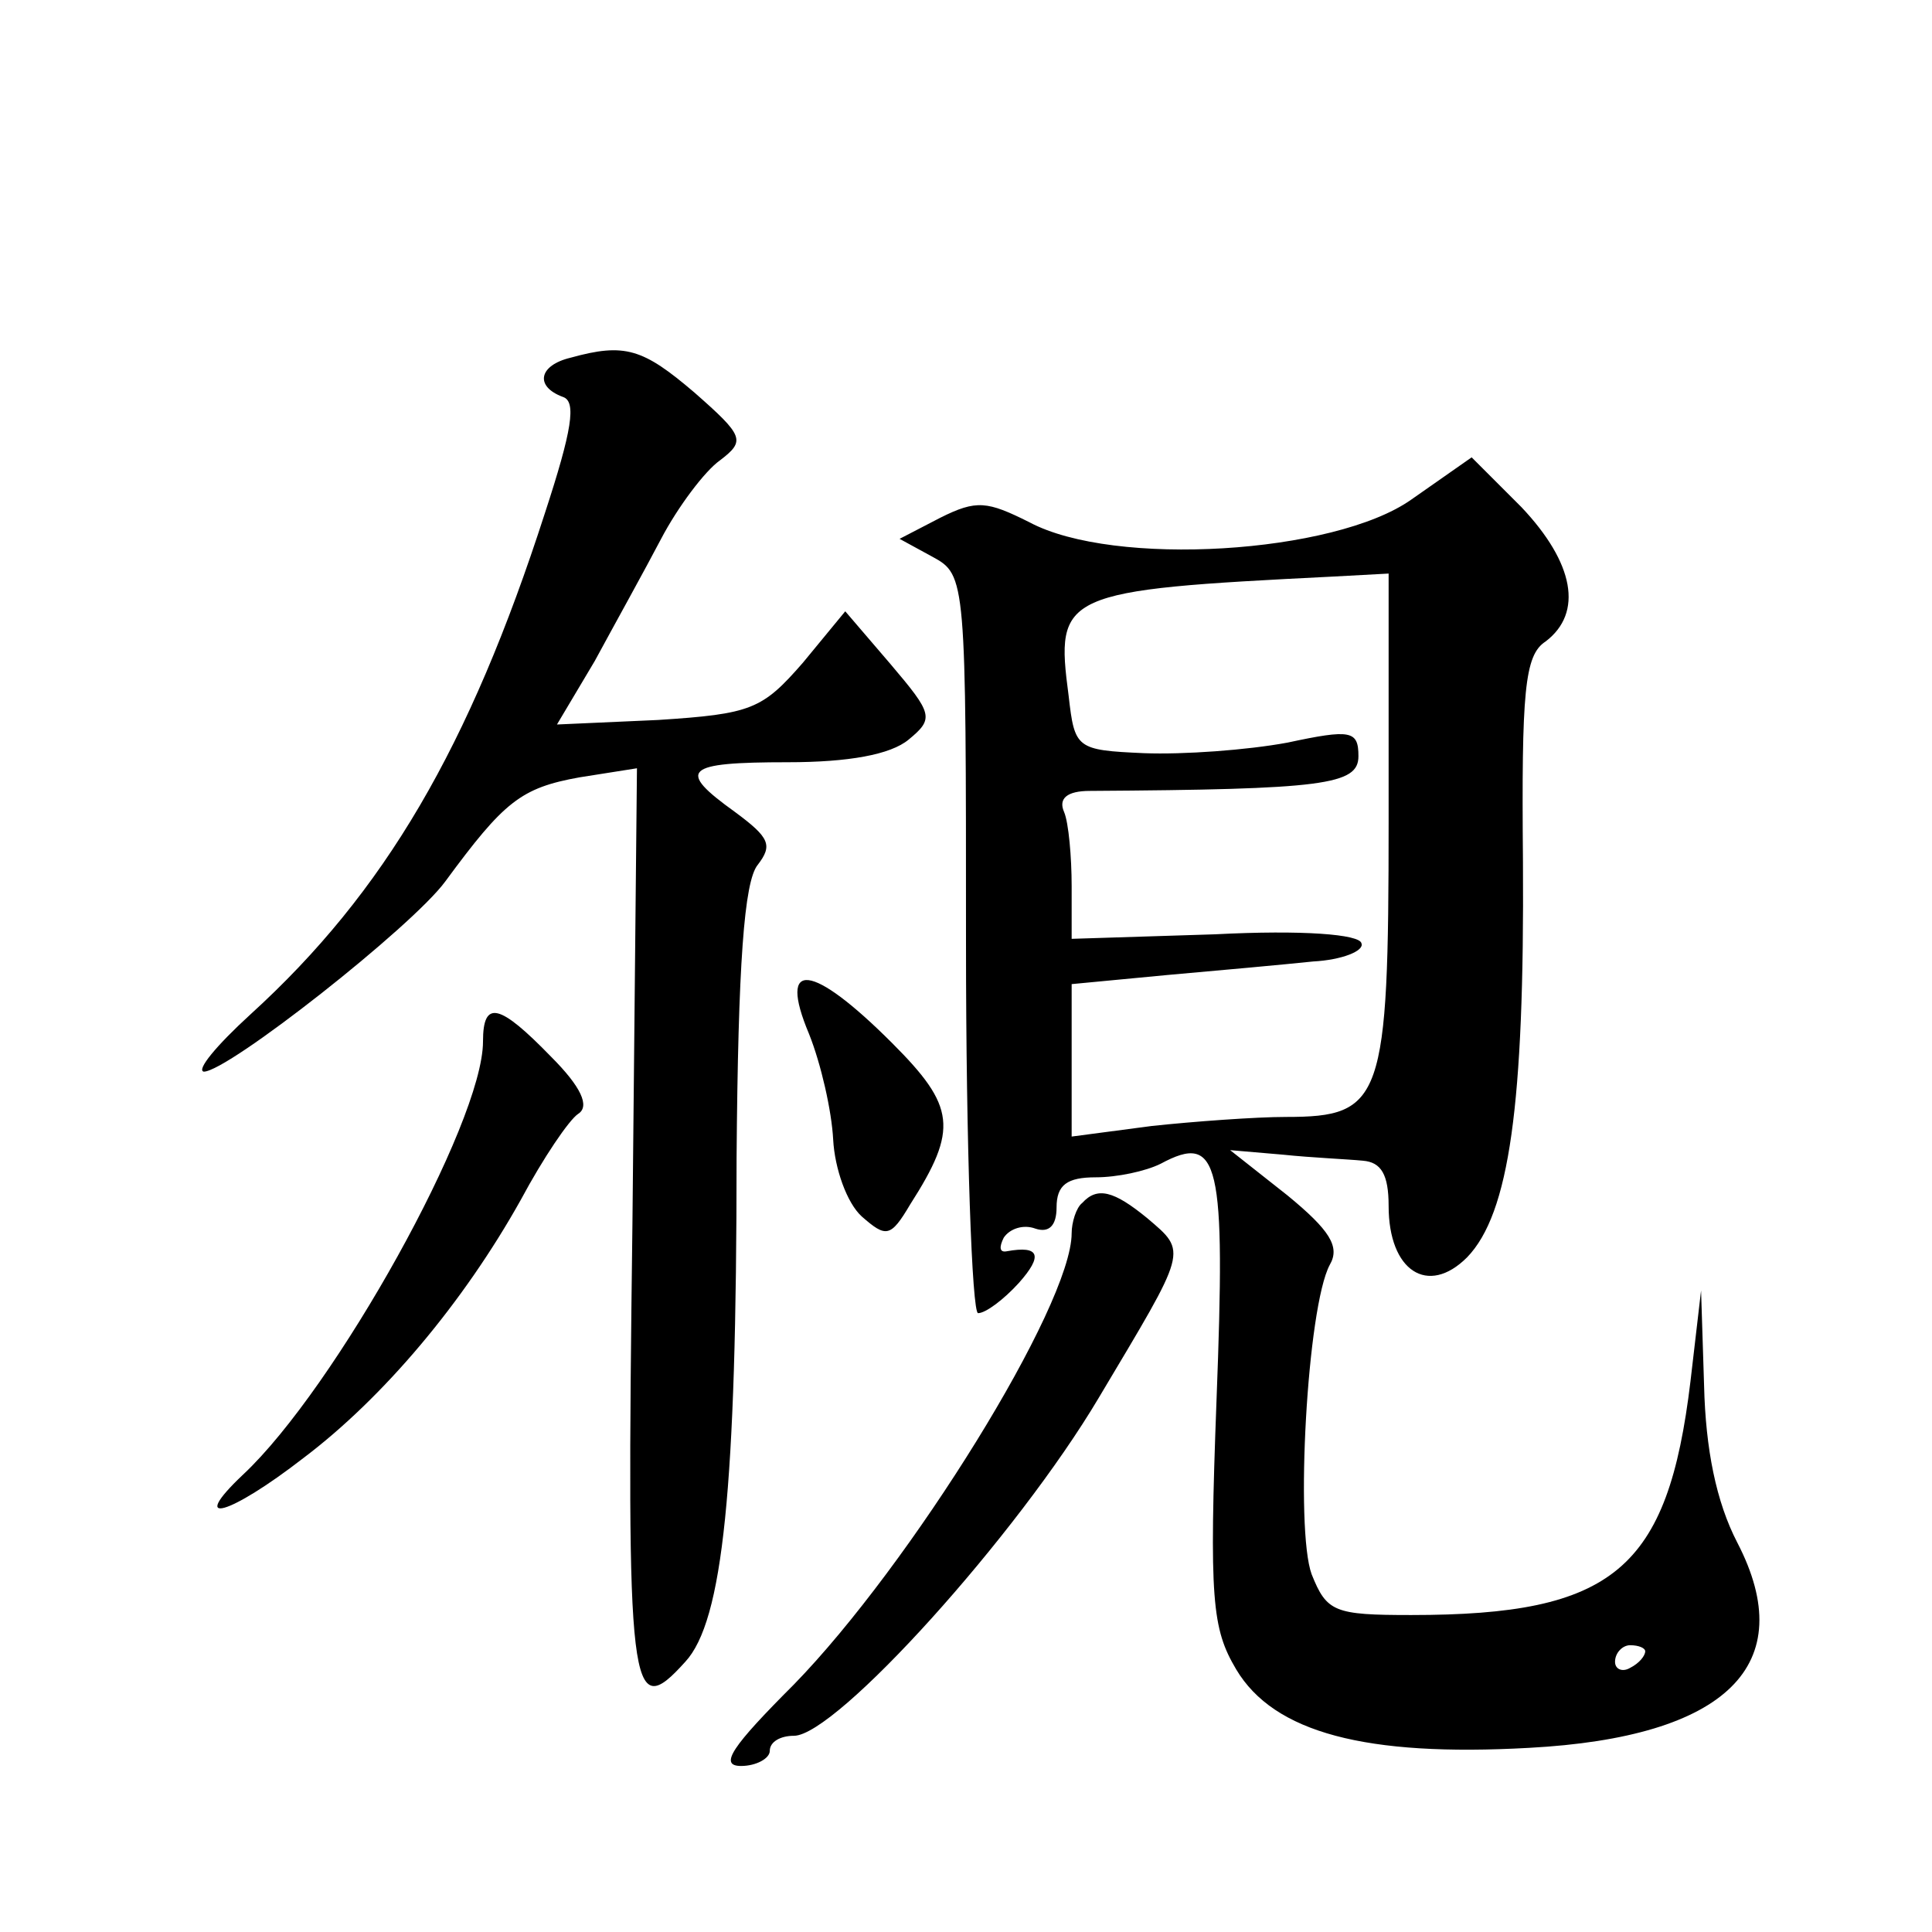 <?xml version="1.0" standalone="no"?>
<!DOCTYPE svg PUBLIC "-//W3C//DTD SVG 20010904//EN"
 "http://www.w3.org/TR/2001/REC-SVG-20010904/DTD/svg10.dtd">
<svg version="1.0" xmlns="http://www.w3.org/2000/svg"
 width="128pt" height="128pt" viewBox="0 0 128 128"
 preserveAspectRatio="xMidYMid meet">
<g transform="translate(0,128) scale(0.1,-0.1)"
fill="#0" stroke="none">
<path d="M378 1043 c-21 -5 -24 -19 -5 -26 9 -3 6 -22 -12 -77 -50 -155 -106 -251
-195 -332 -23 -21 -36 -37 -31 -38 16 0 138 96 160 126 39 53 50 62 89 69 l38 6
-3 -302 c-4 -313 -2 -331 35 -290 25 27 34 115 34 334 1 128 5 183 14 194 10 13
8 18 -15 35 -39 28 -34 33 35 33 40 0 68 5 80 15 17 14 16 17 -12 50 l-30 35 -28
-34 c-27 -31 -34 -34 -96 -38 l-67 -3 25 42 c13 24 33 60 44 81 11 21 29 45 39
52 17 13 16 16 -17 45 -34 29 -46 33 -82 23z M935 949 c-51 -36 -197 -45 -253 -15
-28 14 -35 15 -59 3 l-27 -14 22 -12 c22 -12 22 -15 22 -256 0 -135 4 -245 8 -245
5 0 17 9 27 20 16 18 14 25 -8 21 -5 -1 -5 3 -2 9 4 6 13 9 21 6 9 -3 14 2 14 14
0 15 7 20 26 20 14 0 33 4 43 9 39 21 43 1 37 -156 -5 -133 -3 -152 13 -179 25
-42 86 -58 194 -52 131 7 180 55 138 136 -14 27 -21 62 -22 104 l-2 63 -7 -60 c-15
-125 -51 -155 -185 -155 -51 0 -56 2 -66 27 -11 30 -3 177 12 205 7 12 0 23 -28
46 l-38 30 35 -3 c19 -2 43 -3 53 -4 12 -1 17 -9 17 -30 0 -43 26 -60 52 -34 28
29 38 101 37 262 -1 113 1 137 15 146 25 19 19 52 -16 89 l-33 33 -40 -28z m-15
-213 c0 -185 -4 -196 -68 -196 -20 0 -61 -3 -89 -6 l-53 -7 0 51 0 50 63 6 c34
3 78 7 97 9 19 1 34 7 32 12 -1 6 -39 9 -97 6 l-95 -3 0 35 c0 19 -2 42 -5 49 -4
9 2 14 17 14 155 1 178 4 178 23 0 17 -5 18 -47 9 -27 -5 -69 -8 -95 -7 -45 2 -46
3 -50 38 -9 68 -5 70 175 79 l37 2 0 -164z m170 -550 c0 -3 -4 -8 -10 -11 -5 -3
-10 -1 -10 4 0 6 5 11 10 11 6 0 10 -2 10 -4z M536 595 c8 -20 15 -51 16 -70 1
-19 9 -42 19 -51 16 -14 19 -14 32 8 32 50 30 65 -12 107 -53 53 -76 56 -55 6z
M320 590 c0 -54 -98 -230 -159 -287 -37 -35 -9 -27 40 11 53 40 106 103 144 171
15 28 32 53 38 57 8 5 2 18 -18 38 -34 35 -45 38 -45 10z M717 483 c-4 -3 -7 -13
-7 -20 0 -48 -107 -220 -184 -299 -41 -41 -50 -54 -35 -54 10 0 19 5 19 10 0 6
7 10 16 10 28 0 148 133 202 224 59 99 59 96 32 119 -22 18 -33 21 -43 10z"/>
</g>
</svg>

